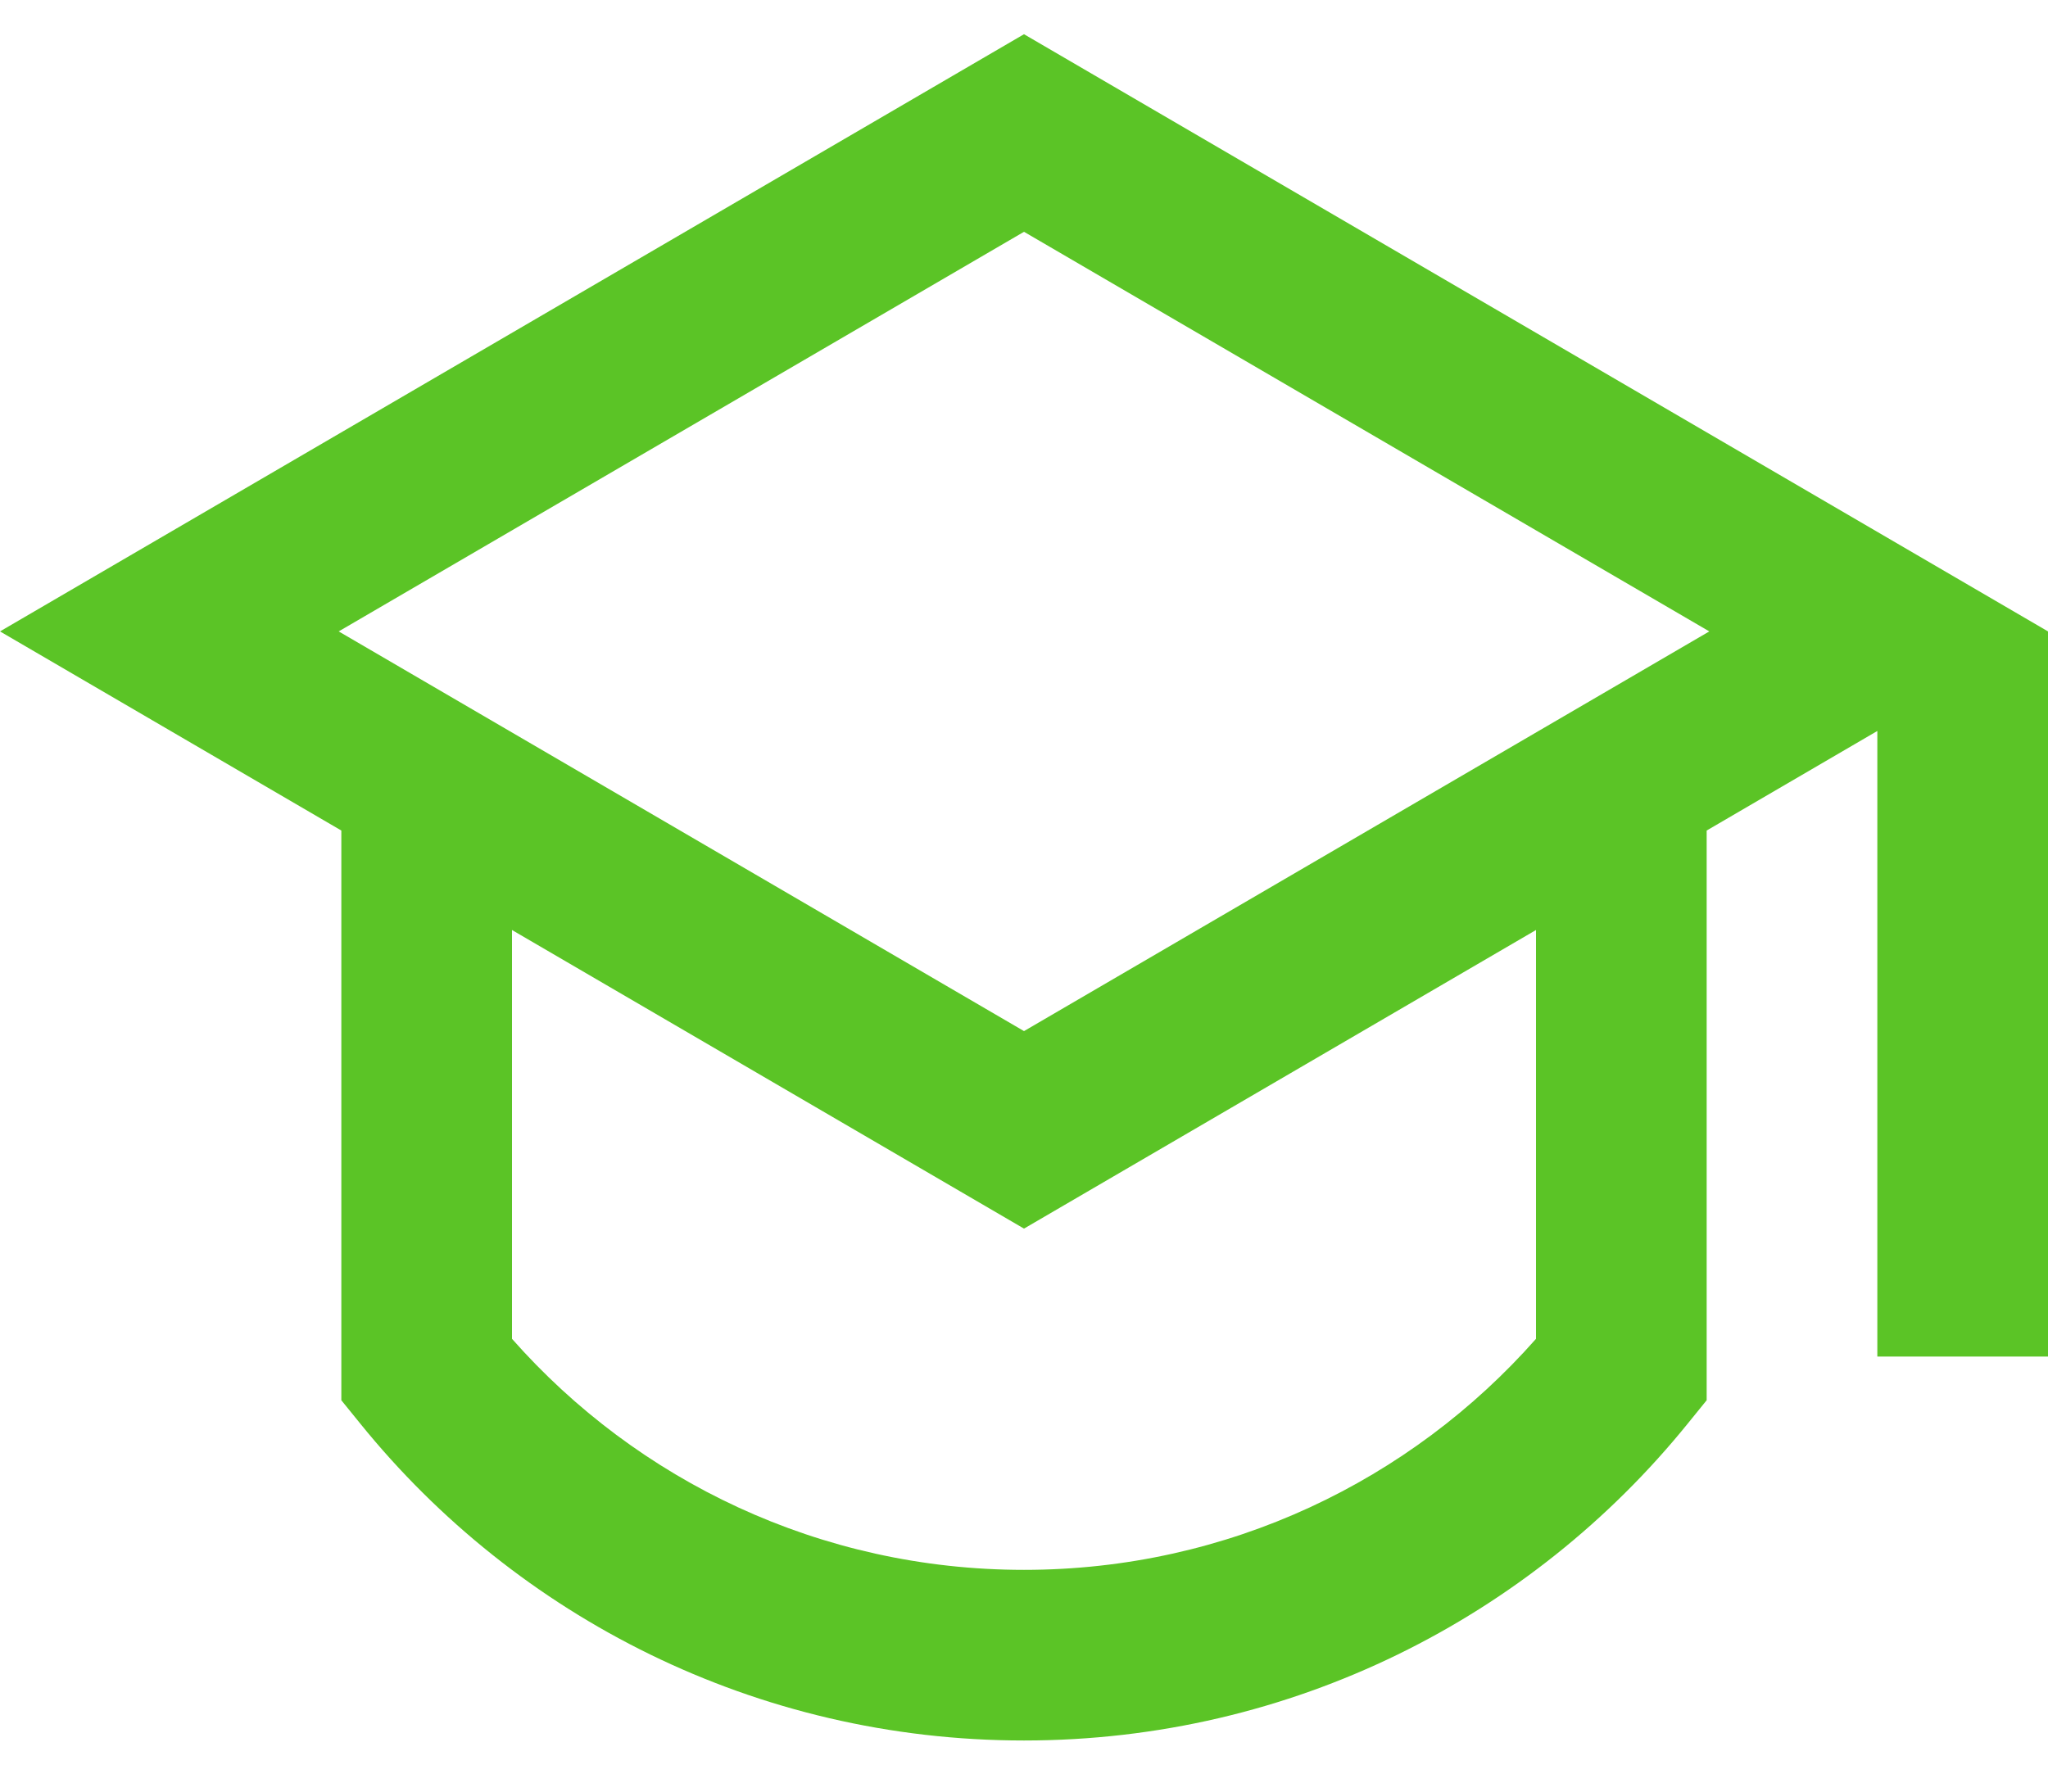 <svg width="24" height="21" viewBox="0 0 24 21" fill="none" xmlns="http://www.w3.org/2000/svg">
<path d="M4 9.735L0 7.401L12 0.401L24 7.401V15.901H22V8.568L20 9.735V16.413L19.777 16.688C17.946 18.951 15.142 20.401 12 20.401C8.858 20.401 6.054 18.951 4.223 16.688L4 16.413V9.735ZM6 10.901V15.693C7.467 17.355 9.611 18.401 12 18.401C14.389 18.401 16.533 17.355 18 15.693V10.901L12 14.401L6 10.901ZM3.969 7.401L12 12.086L20.031 7.401L12 2.717L3.969 7.401Z" fill="#5BC426"/>
</svg>
